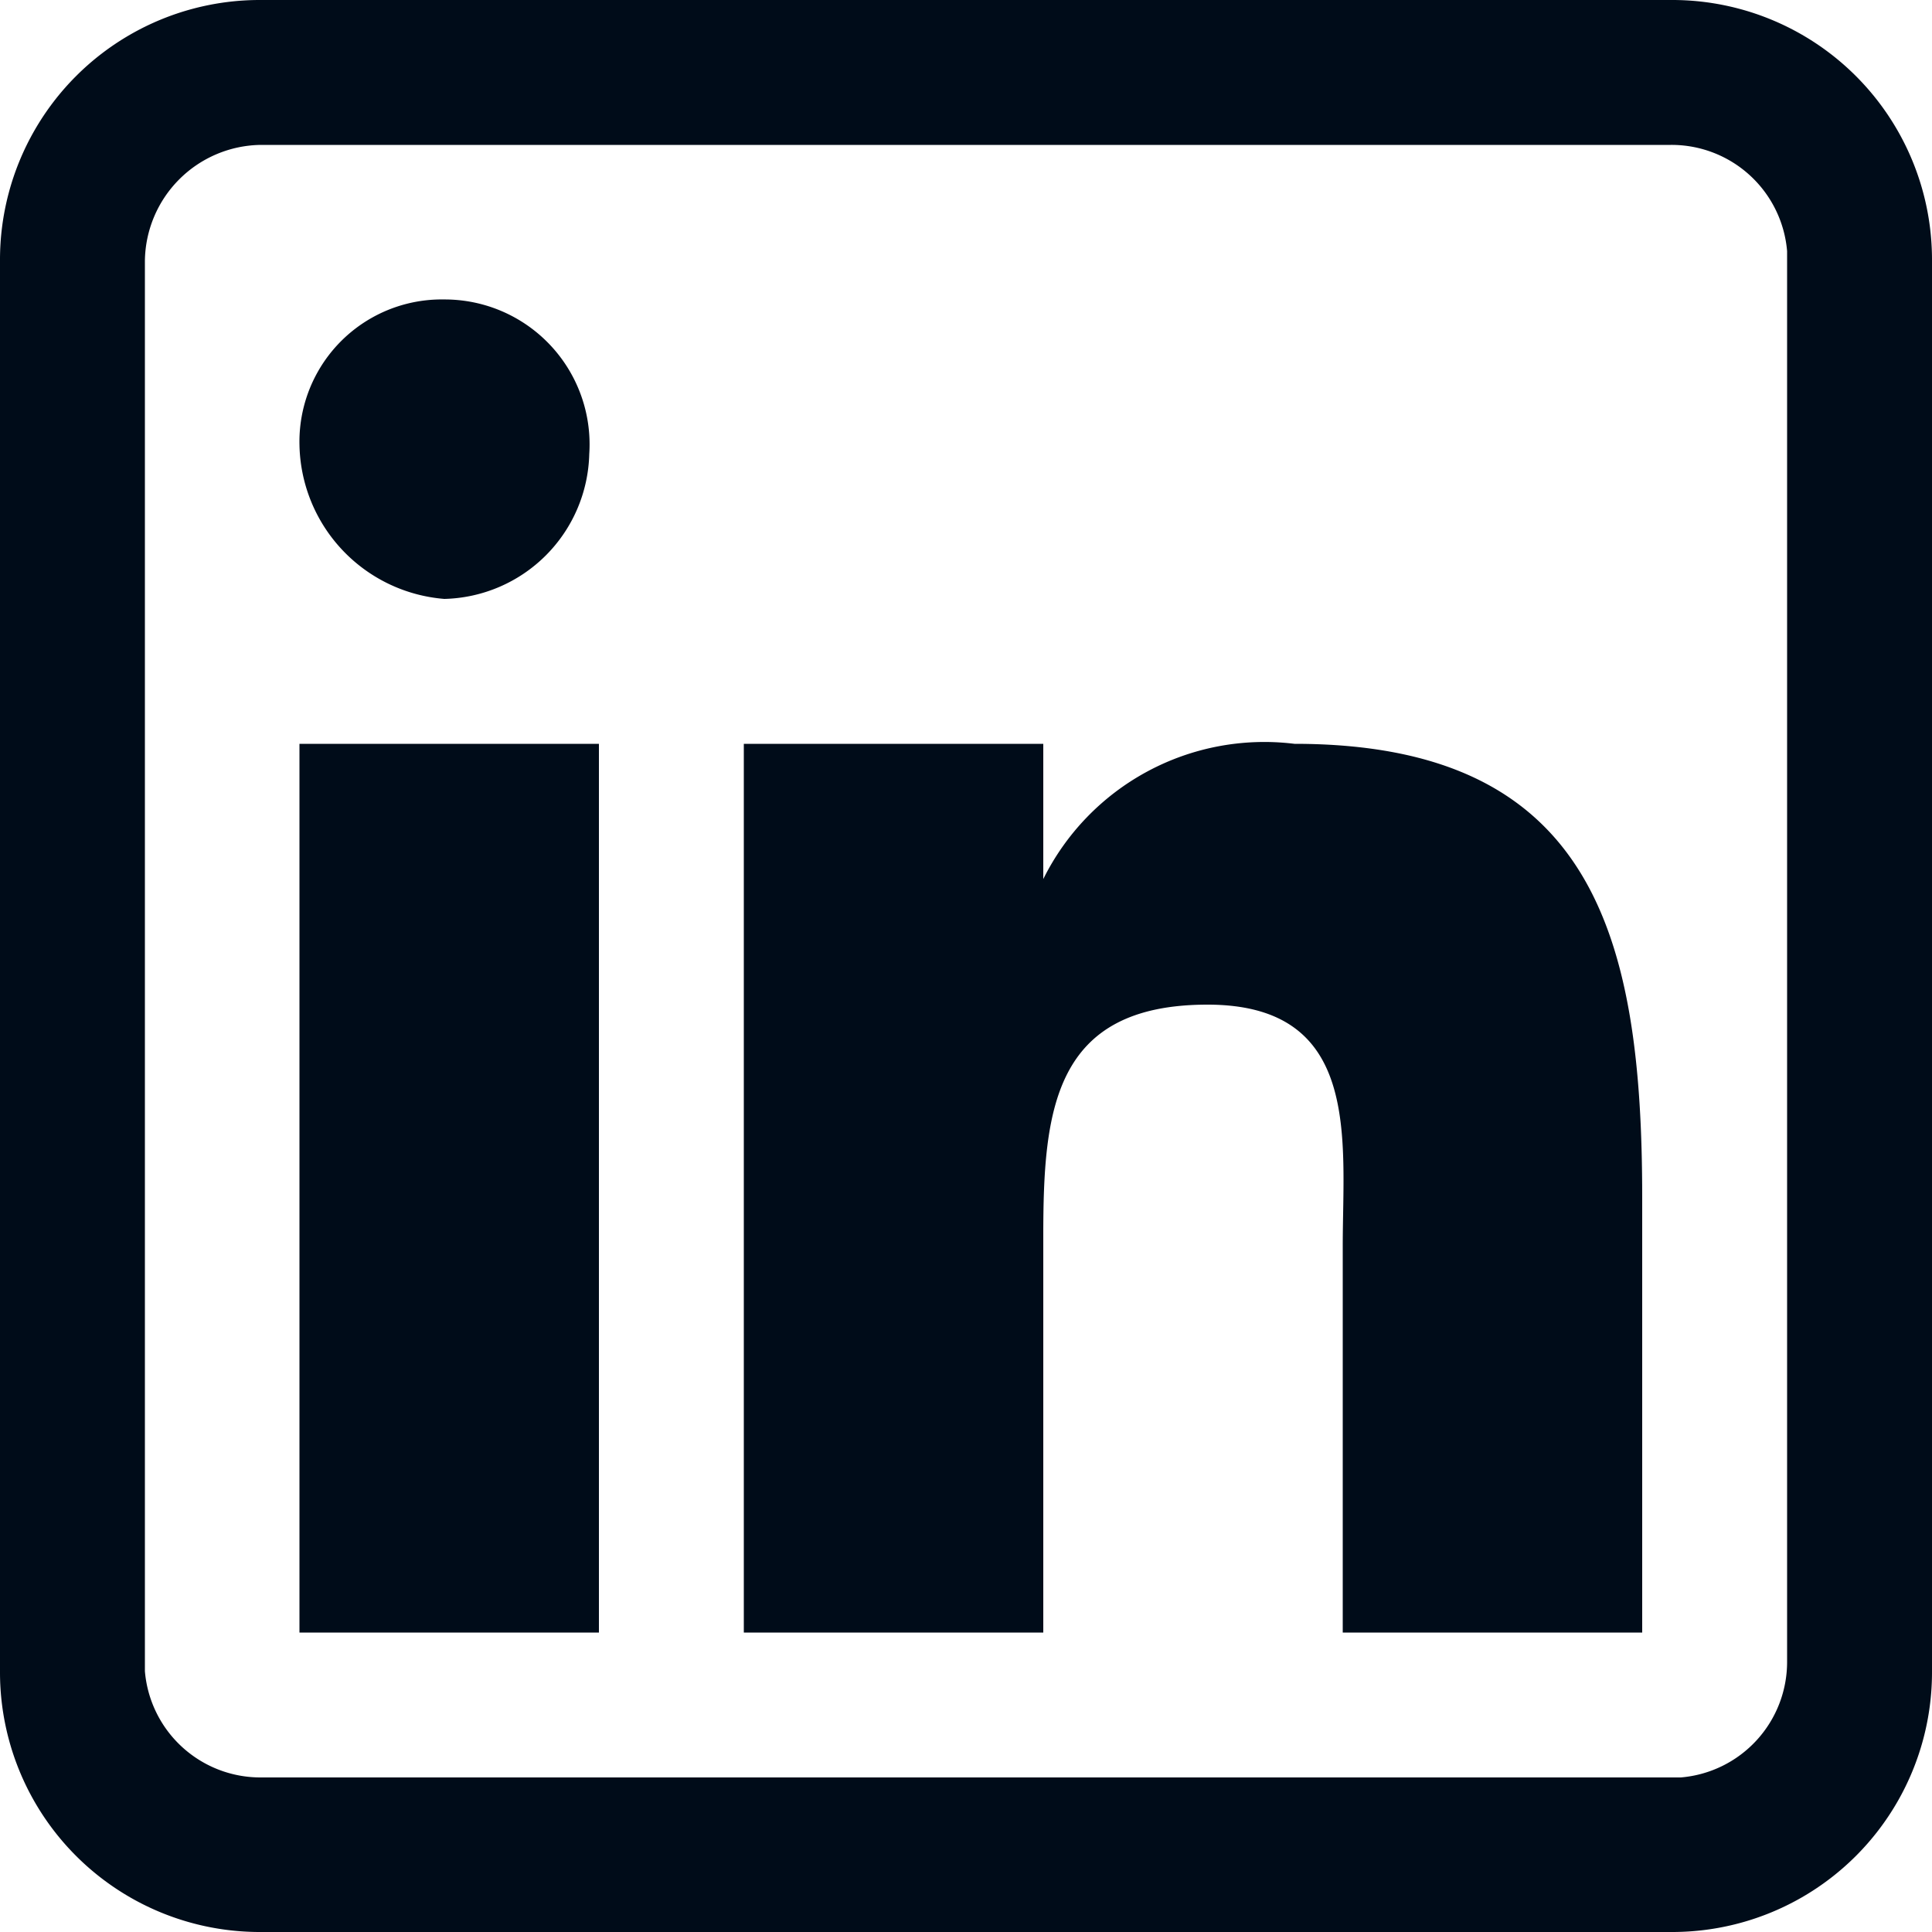 <svg xmlns="http://www.w3.org/2000/svg" width="20" height="20" viewBox="0 0 20 20">
  <g id="Layer_2_3_" transform="translate(-1.8 -0.8)">
    <g id="nav_2_">
      <path id="Path_9996" data-name="Path 9996" d="M4.5.8A2.689,2.689,0,0,0,1.8,3.5V18.1a2.689,2.689,0,0,0,2.7,2.7H19.1a2.689,2.689,0,0,0,2.7-2.7V3.5A2.689,2.689,0,0,0,19.1.8H4.5Zm0,1.5H19.1a1.2,1.2,0,0,1,1.2,1.1h0V18a1.2,1.2,0,0,1-1.1,1.2H4.5a1.2,1.2,0,0,1-1.2-1.1h0V3.5A1.216,1.216,0,0,1,4.5,2.3ZM6.4,3.9A1.473,1.473,0,0,0,4.9,5.4,1.63,1.63,0,0,0,6.4,7,1.538,1.538,0,0,0,7.9,5.5h0A1.5,1.5,0,0,0,6.4,3.9ZM4.9,8.5v9.2H8V8.5Zm4.6,0v9.2h3.1V13.6c0-1.3.1-2.4,1.7-2.4s1.4,1.4,1.4,2.5v4h3.1V13.2c0-2.7-.5-4.7-3.6-4.7a2.555,2.555,0,0,0-2.6,1.4h0V8.5Z" fill="#000c19"/>
    </g>
  </g>
</svg>
